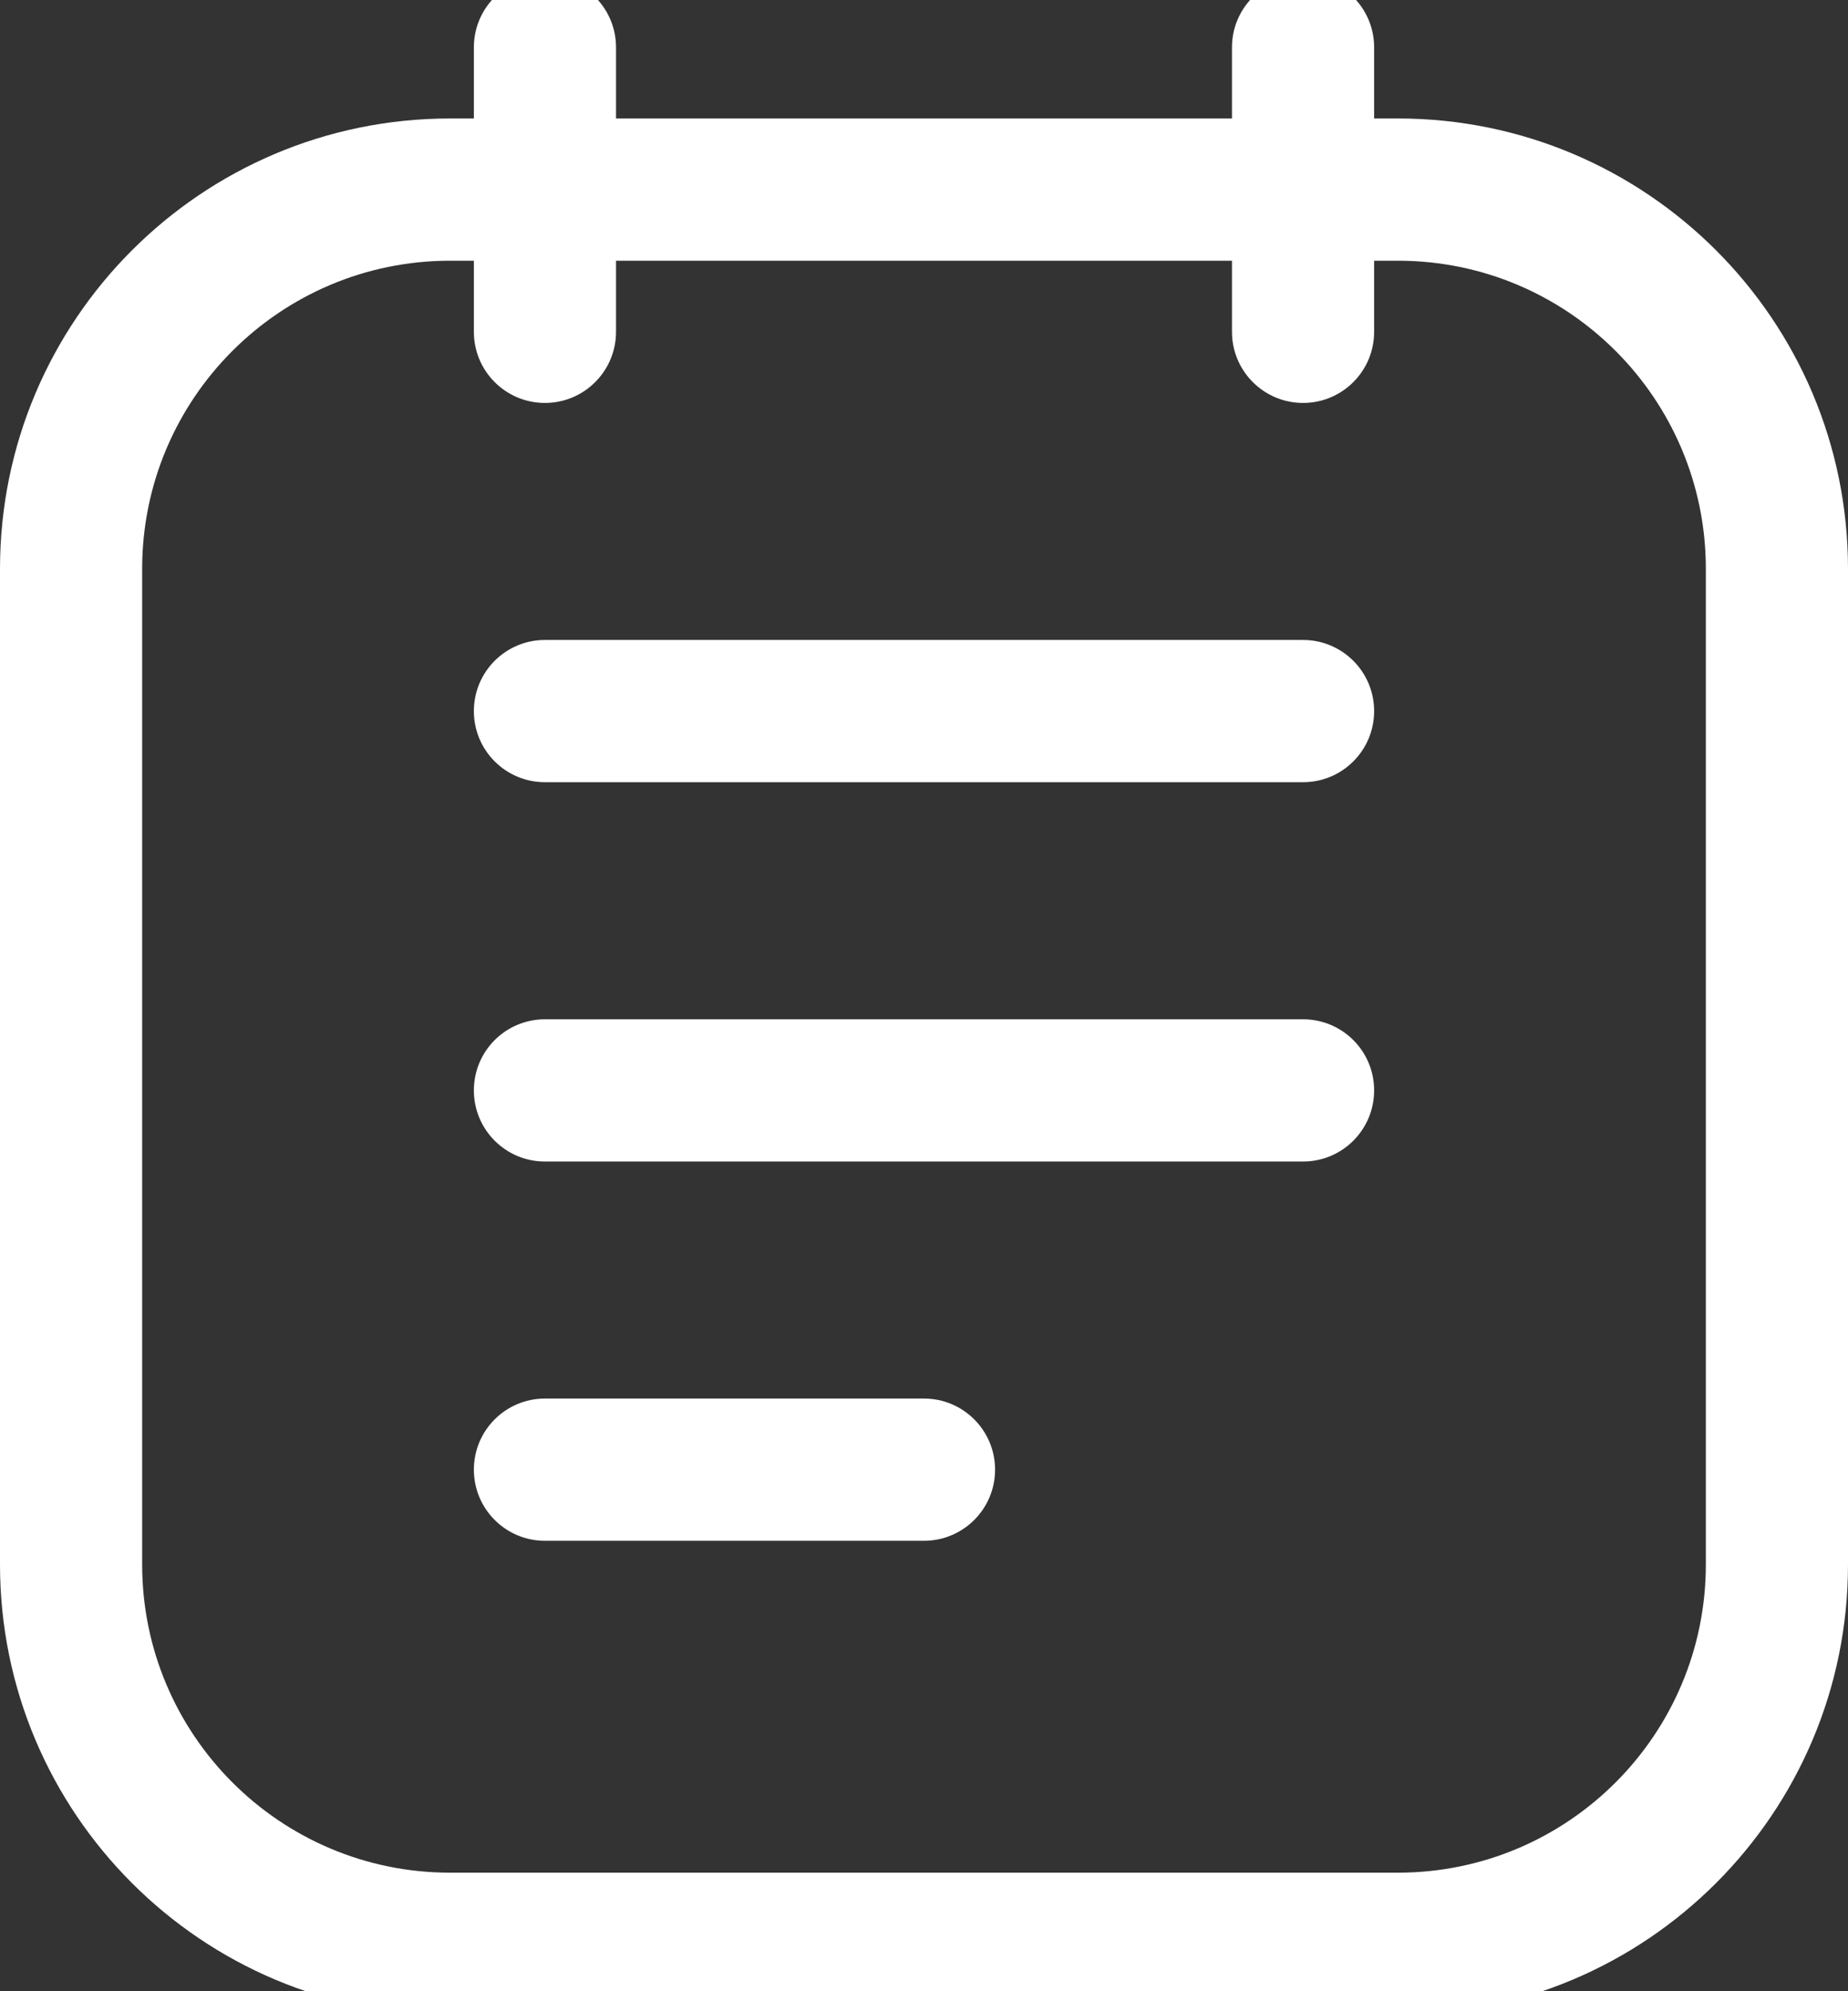 <?xml version="1.0" encoding="UTF-8"?>
<svg xmlns="http://www.w3.org/2000/svg" width="26" height="28" viewBox="0 0 26 28" fill="none">
  <rect x="0" y="0" width="26" height="28" fill="#333333" stroke="none"/>
  <path d="M7.667 14.333C7.114 14.333 6.667 14.78 6.667 15.333C6.667 15.885 7.114 16.333 7.667 16.333V14.333ZM18.333 16.333C18.886 16.333 19.333 15.885 19.333 15.333C19.333 14.78 18.886 14.333 18.333 14.333V16.333ZM7.667 8.999C7.114 8.999 6.667 9.447 6.667 9.999C6.667 10.552 7.114 10.999 7.667 10.999V8.999ZM18.333 10.999C18.886 10.999 19.333 10.552 19.333 9.999C19.333 9.447 18.886 8.999 18.333 8.999V10.999ZM7.667 19.666C7.114 19.666 6.667 20.114 6.667 20.666C6.667 21.218 7.114 21.666 7.667 21.666V19.666ZM13 21.666C13.552 21.666 14 21.218 14 20.666C14 20.114 13.552 19.666 13 19.666V21.666ZM8.667 0.666C8.667 0.114 8.219 -0.334 7.667 -0.334C7.114 -0.334 6.667 0.114 6.667 0.666H8.667ZM6.667 4.666C6.667 5.218 7.114 5.666 7.667 5.666C8.219 5.666 8.667 5.218 8.667 4.666H6.667ZM19.333 0.666C19.333 0.114 18.886 -0.334 18.333 -0.334C17.781 -0.334 17.333 0.114 17.333 0.666H19.333ZM17.333 4.666C17.333 5.218 17.781 5.666 18.333 5.666C18.886 5.666 19.333 5.218 19.333 4.666H17.333ZM6.333 3.666H19.667V1.666H6.333V3.666ZM24 7.999V21.999H26V7.999H24ZM19.667 26.333H6.333V28.333H19.667V26.333ZM2 21.999V7.999H0V21.999H2ZM6.333 26.333C3.94 26.333 2 24.392 2 21.999H0C0 25.497 2.836 28.333 6.333 28.333V26.333ZM24 21.999C24 24.392 22.06 26.333 19.667 26.333V28.333C23.165 28.333 26 25.497 26 21.999H24ZM19.667 3.666C22.06 3.666 24 5.606 24 7.999H26C26 4.502 23.165 1.666 19.667 1.666V3.666ZM6.333 1.666C2.836 1.666 0 4.502 0 7.999H2C2 5.606 3.94 3.666 6.333 3.666V1.666ZM7.667 16.333H18.333V14.333H7.667V16.333ZM7.667 10.999H18.333V8.999H7.667V10.999ZM7.667 21.666H13V19.666H7.667V21.666ZM6.667 0.666V4.666H8.667V0.666H6.667ZM17.333 0.666V4.666H19.333V0.666H17.333Z" fill="white"></path>
</svg>
